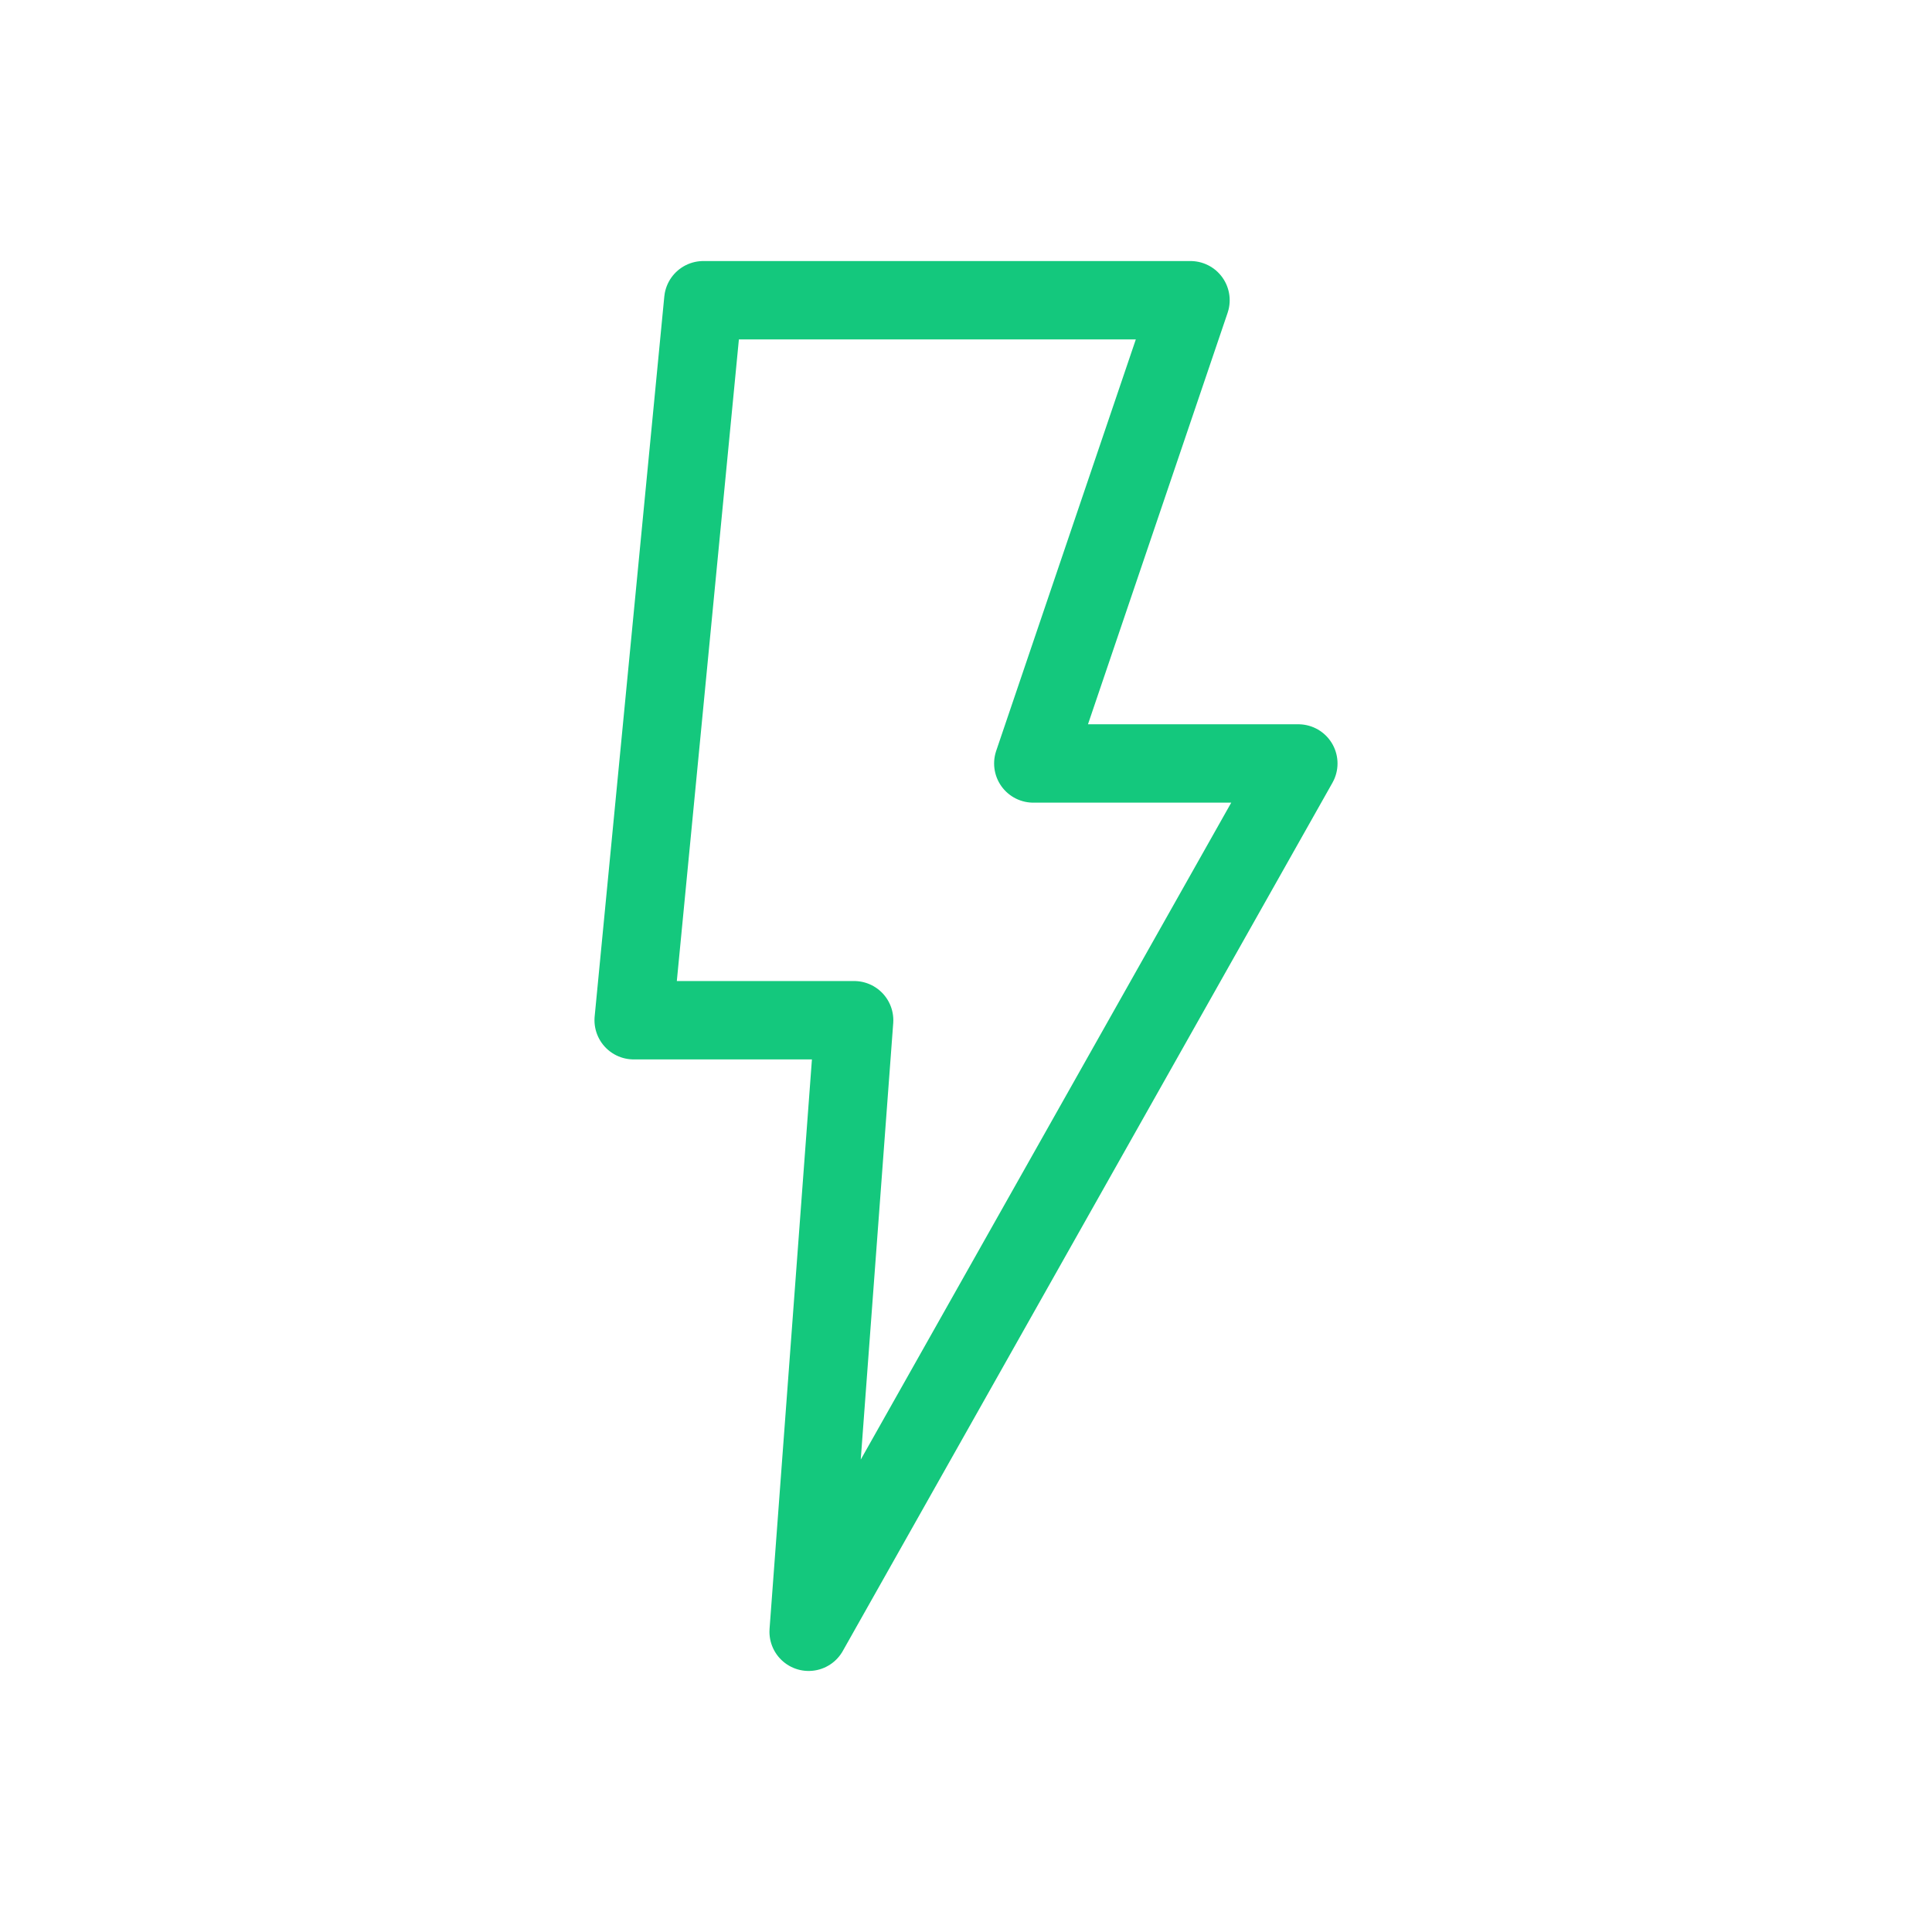 <svg width="60" height="60" fill="none" xmlns="http://www.w3.org/2000/svg"><path d="M40.321 23.71 25.113 50.676l1.413-18.992h-6.847l2.163-22.36h15.13L32.09 23.71h8.231Z" stroke="#14C87D" stroke-width="2.434" stroke-linecap="round" stroke-linejoin="round"/></svg>